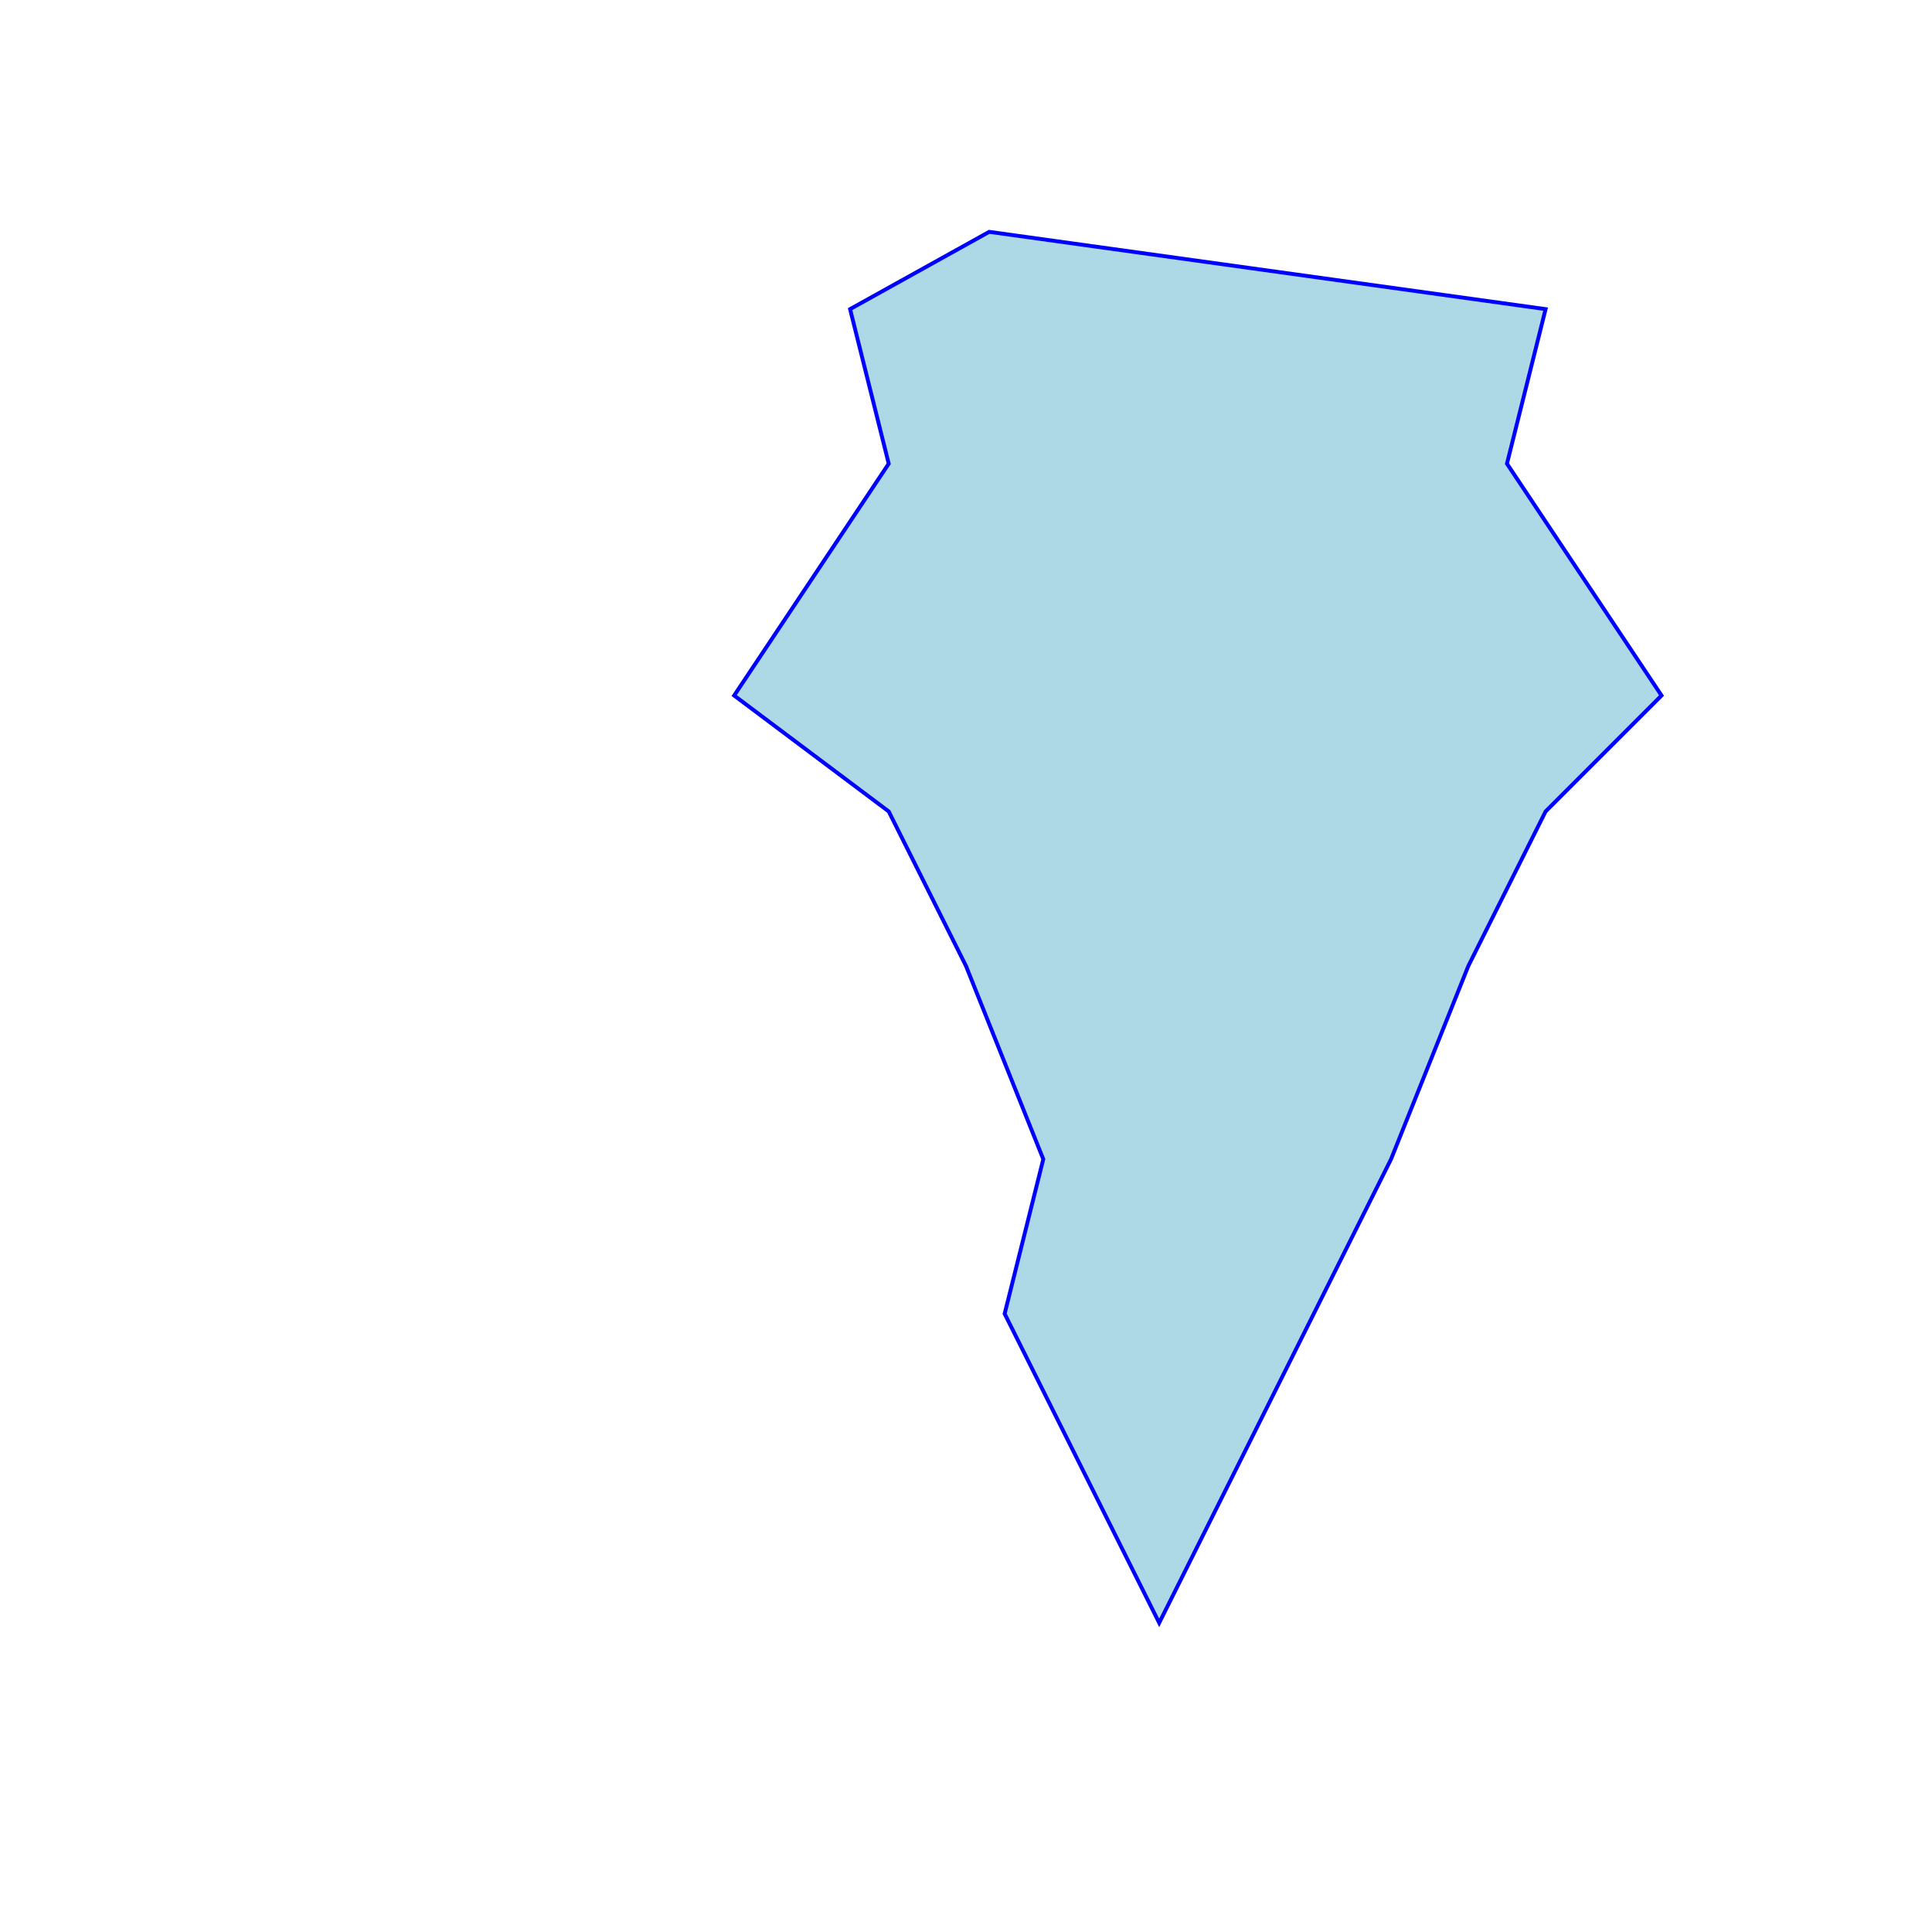 <!--

Generated by DrawGPT.
Free, open source, AI generated images in SVG, PNG, and HTML Canvas format.
https://drawgpt.ai

Created: 2024-01-25T17:43:59.715Z
Link: https://drawgpt.ai/prompt/157543/

-->
<svg xmlns="http://www.w3.org/2000/svg" xmlns:xlink="http://www.w3.org/1999/xlink" width="500" height="500"><defs/><g><path fill="lightblue" stroke="blue" paint-order="fill stroke markers" d=" M 256 60 L 220 80 L 230 120 L 210 150 L 190 180 L 230 210 L 250 250 L 270 300 L 260 340 L 280 380 L 300 420 L 320 380 L 340 340 L 360 300 L 380 250 L 400 210 L 430 180 L 410 150 L 390 120 L 400 80 Z" stroke-miterlimit="10" stroke-dasharray=""/></g></svg>
